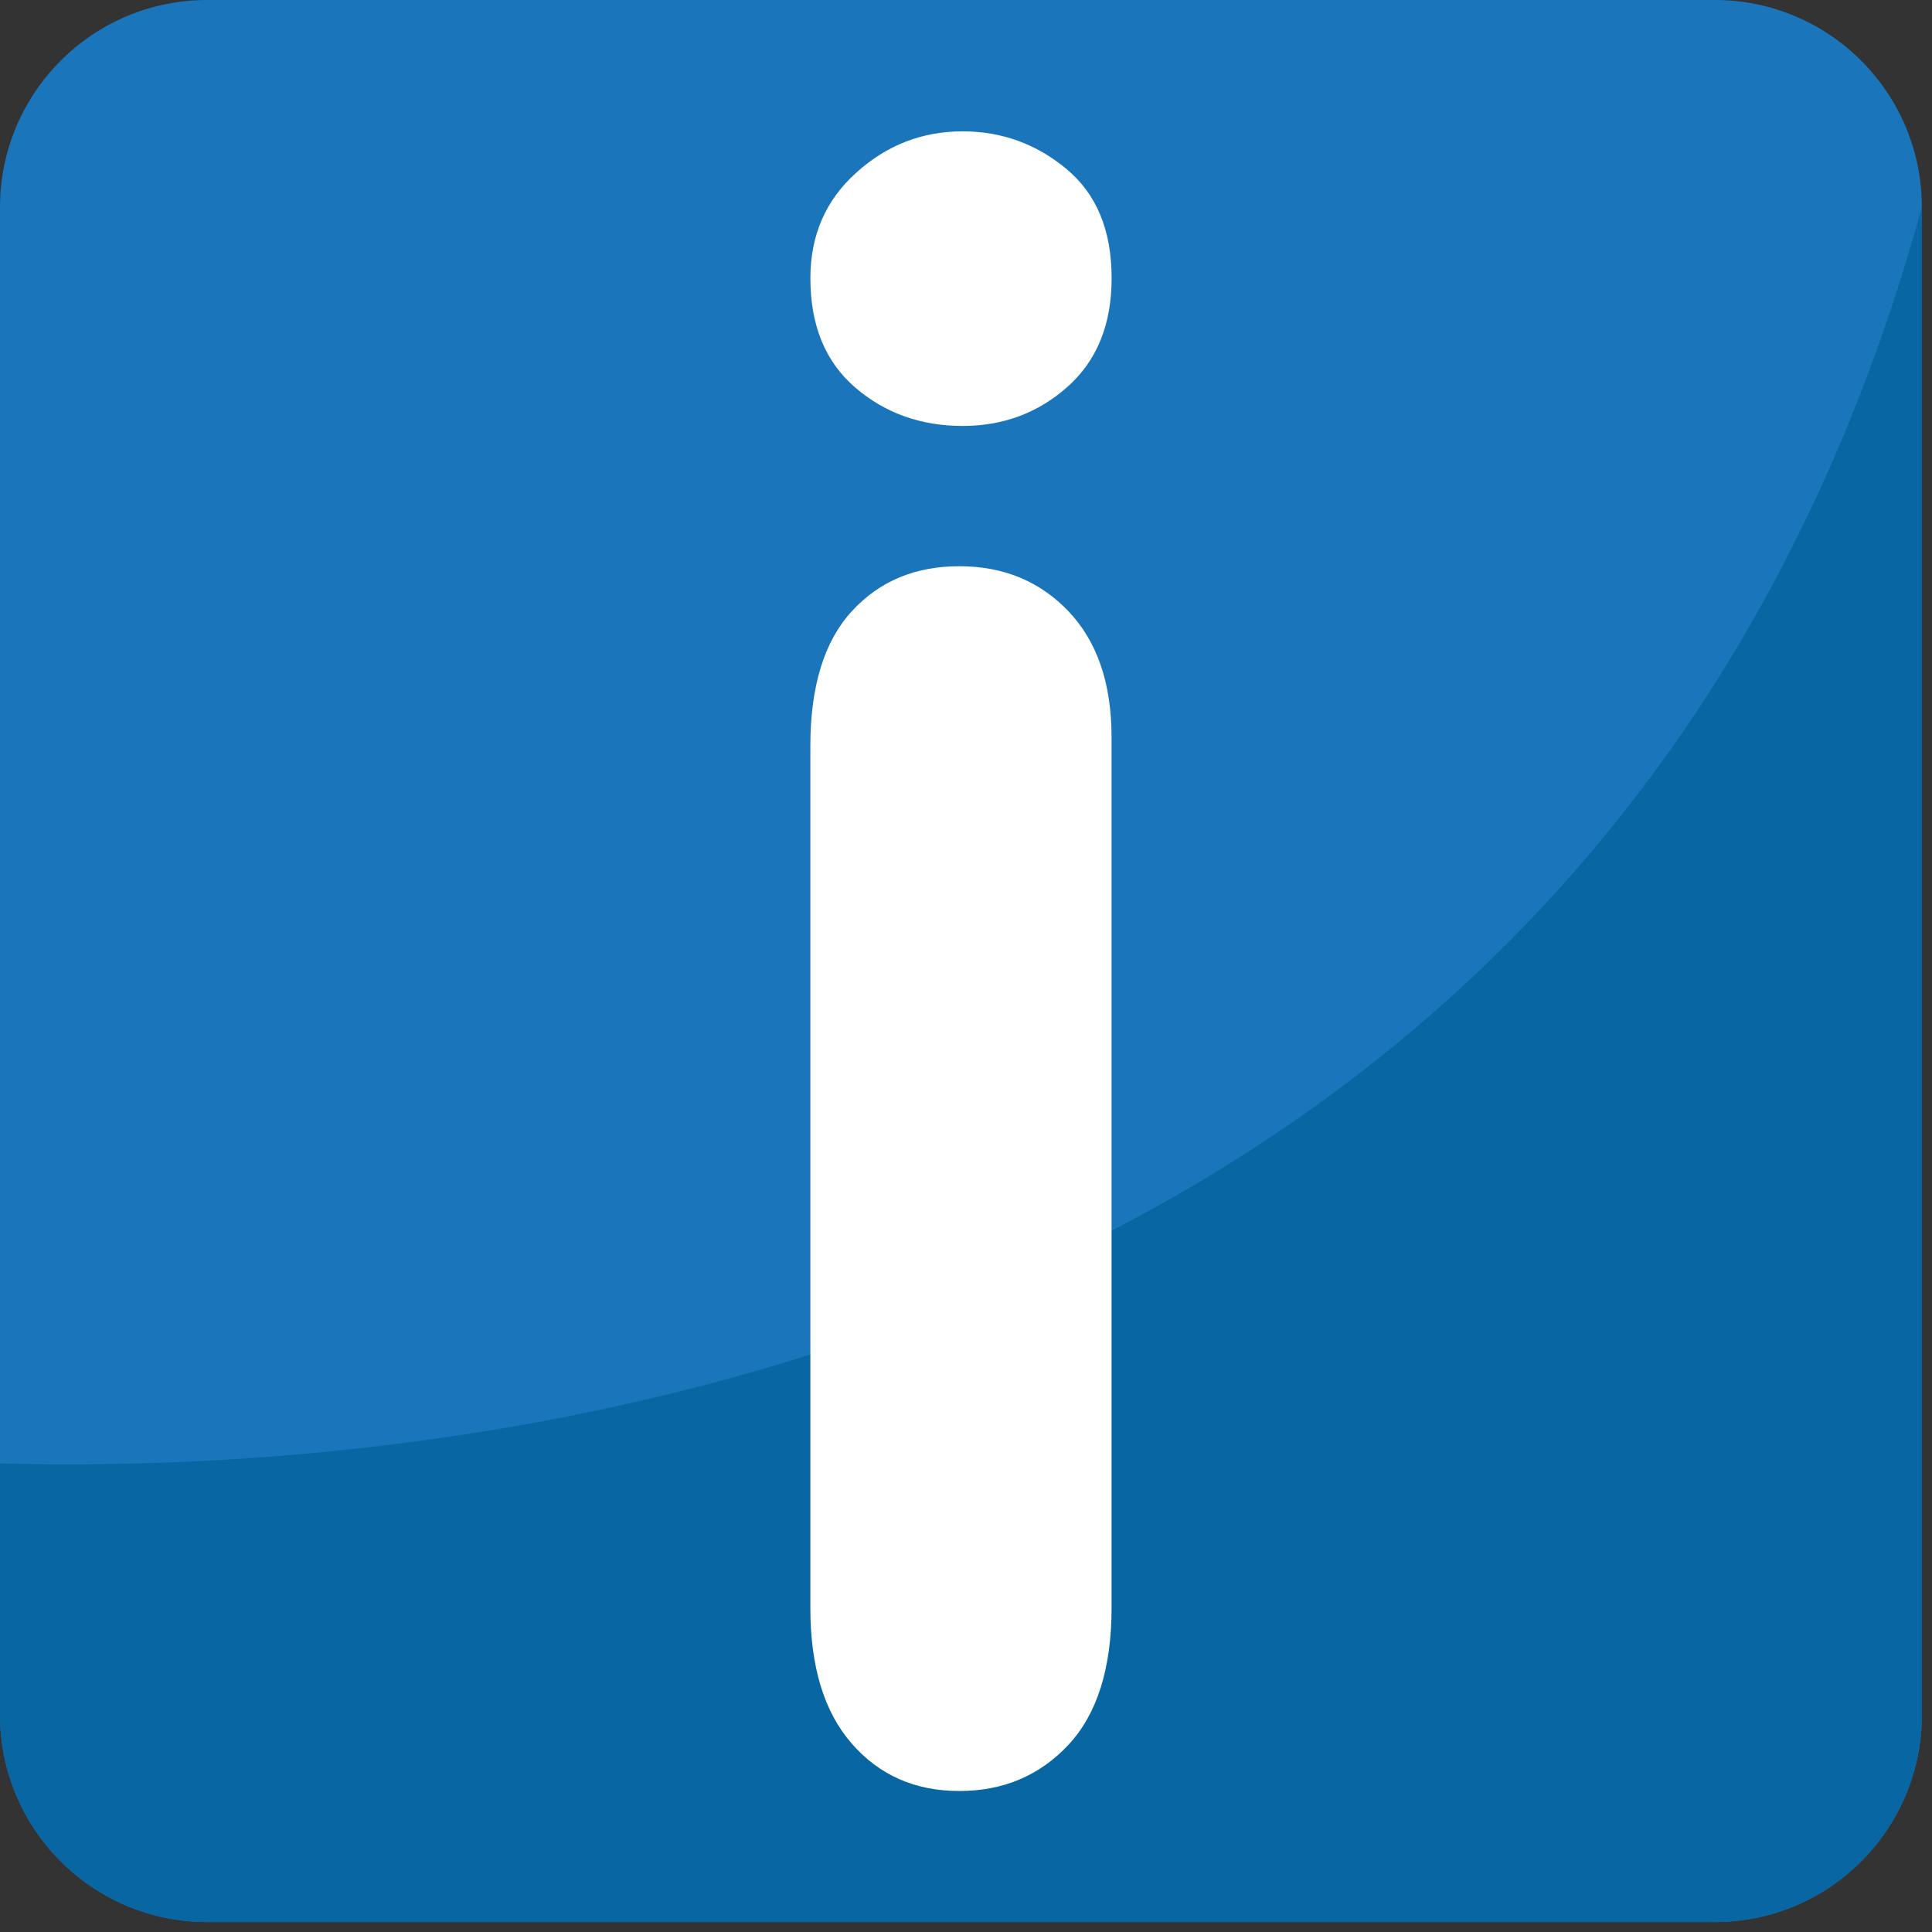 <svg xmlns="http://www.w3.org/2000/svg" viewBox="0 0 64 64" enable-background="new 0 0 64 64"><rect x="0" y="0" width="64" height="64" fill="#333333" stroke="none"/><path fill="#1b75bb" d="M63.665,56.802c0,3.794-3.07,6.868-6.86,6.868H6.86C3.072,63.67,0,60.596,0,56.802V6.864    C0,3.074,3.072,0,6.86,0h49.944c3.79,0,6.86,3.074,6.86,6.864V56.802z"/><path fill="#0867a3" d="M0,48.479v8.323c0,3.794,3.072,6.868,6.86,6.868h49.944c3.79,0,6.86-3.074,6.86-6.868V6.864    C52.796,46.355,13.712,48.858,0,48.479z"/><path fill="#fff" d="m31.888 14.11c-1.386 0-2.575-.426-3.563-1.277-.988-.853-1.48-2.057-1.48-3.618 0-1.416.504-2.582 1.516-3.491 1.01-.916 2.188-1.373 3.528-1.373 1.291 0 2.438.415 3.436 1.244.999.828 1.499 2.034 1.499 3.62 0 1.535-.488 2.734-1.463 3.6s-2.133 1.295-3.473 1.295m4.934 10.311v28.843c0 1.998-.477 3.51-1.424 4.53-.951 1.021-2.159 1.535-3.621 1.535s-2.651-.523-3.564-1.574c-.914-1.046-1.369-2.544-1.369-4.491v-28.548c0-1.975.456-3.465 1.369-4.463.913-.999 2.102-1.496 3.564-1.496s2.67.497 3.621 1.496c.948.998 1.424 2.39 1.424 4.168"/></svg>